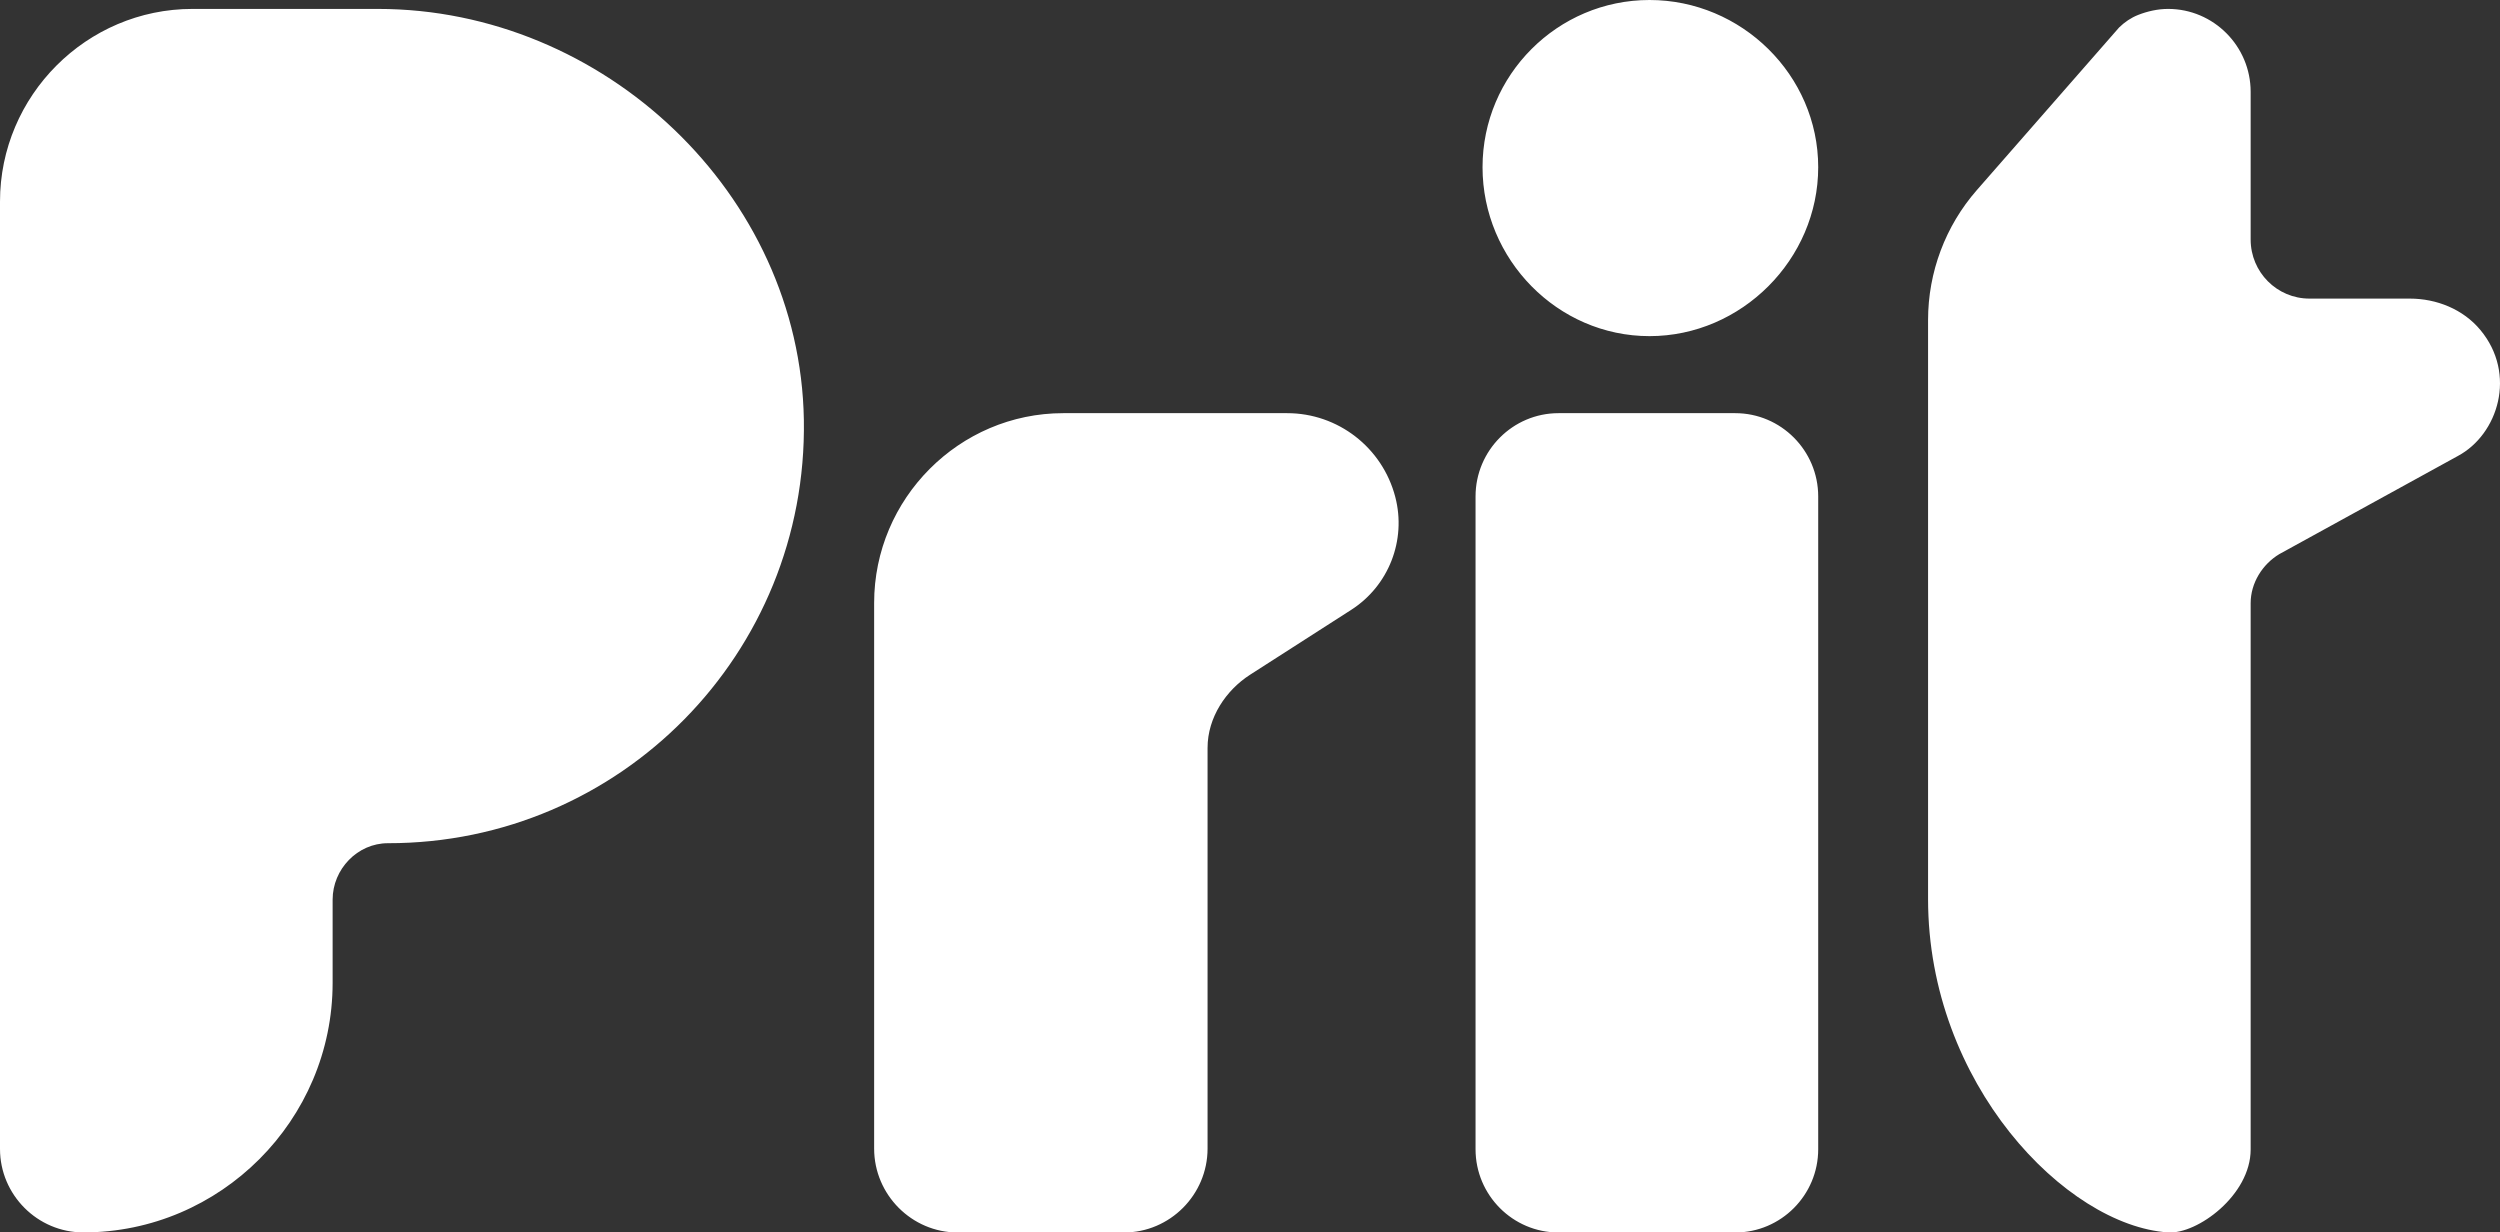 <?xml version="1.0" encoding="UTF-8"?>
<svg width="357px" height="176px" viewBox="0 0 357 176" version="1.1" xmlns="http://www.w3.org/2000/svg" xmlns:xlink="http://www.w3.org/1999/xlink">
    <rect x="0" y="0" width="357" height="176" fill="#333333" stroke="none"/>
    <!-- Generator: Sketch 55.2 (78181) - https://sketchapp.com -->
    <title>Logo</title>
    <desc>Created with Sketch.</desc>
    <defs>
        <path d="M-0,28.786 C-0,13.654 12.364,1.274 27.474,1.274 L53.975,1.274 C86.211,1.274 114.255,27.658 114.791,59.949 C115.344,93.298 88.573,120.439 55.405,120.41 C51.055,120.405 47.499,124.112 47.499,128.47 L47.499,140.35 C47.499,159.952 31.483,175.99 11.907,175.99 C5.358,175.99 -0,170.624 -0,164.066 L-0,28.786 Z M199.247,70.972 C200.85,77.143 198.312,83.649 192.955,87.085 L178.485,96.368 C175.098,98.551 172.44,102.433 172.44,106.8 L172.44,164.015 C172.44,170.606 167.065,176 160.497,176 L136.769,176 C130.201,176 124.827,170.606 124.827,164.015 L124.827,86.099 C124.827,71.194 136.978,59 151.831,59 L183.807,59 C191.068,59 197.414,63.92 199.247,70.972 L199.247,70.972 Z M247.792,176 L222.556,176 C216.027,176 210.708,170.661 210.708,164.109 L210.708,70.89 C210.708,64.338 216.027,59 222.556,59 L247.792,59 C254.32,59 259.64,64.338 259.64,70.89 L259.64,164.109 C259.64,170.661 254.32,176 247.792,176 L247.792,176 Z M235.55,48 C222.41,48 211.706,37.035 211.706,23.878 C211.706,10.721 222.41,0 235.55,0 C248.69,0 259.64,10.721 259.64,23.878 C259.64,37.035 248.69,48 235.55,48 L235.55,48 Z M275.328,45.704 C275.328,38.872 277.804,32.274 282.294,27.143 L302.607,3.926 C303.391,3.158 304.308,2.533 305.328,2.131 C306.653,1.611 308.128,1.273 309.605,1.273 C316.099,1.273 321.393,6.59 321.393,13.115 L321.393,34.207 C321.393,38.865 325.152,42.64 329.789,42.64 L344.117,42.64 C347.954,42.64 351.737,44.16 354.198,47.12 C359.435,53.42 356.738,62.033 350.983,65.115 L325.483,79.129 C323.078,80.579 321.393,83.238 321.393,86.137 L321.393,164.148 C321.393,170.674 313.764,176.265 309.605,175.99 C295.014,175.026 275.328,154.724 275.328,128.384 L275.328,45.704 Z" id="path-1"></path>
    </defs>
    <g id="Components-" stroke="none" stroke-width="1" fill="none" fill-rule="evenodd">
        <g id="Logos-/-Prit">
            <mask id="mask-2" fill="white">
                <use xlink:href="#path-1"></use>
            </mask>
            <use id="Logo" fill="#FFFFFF" xlink:href="#path-1"></use>
        </g>
    </g>
</svg>